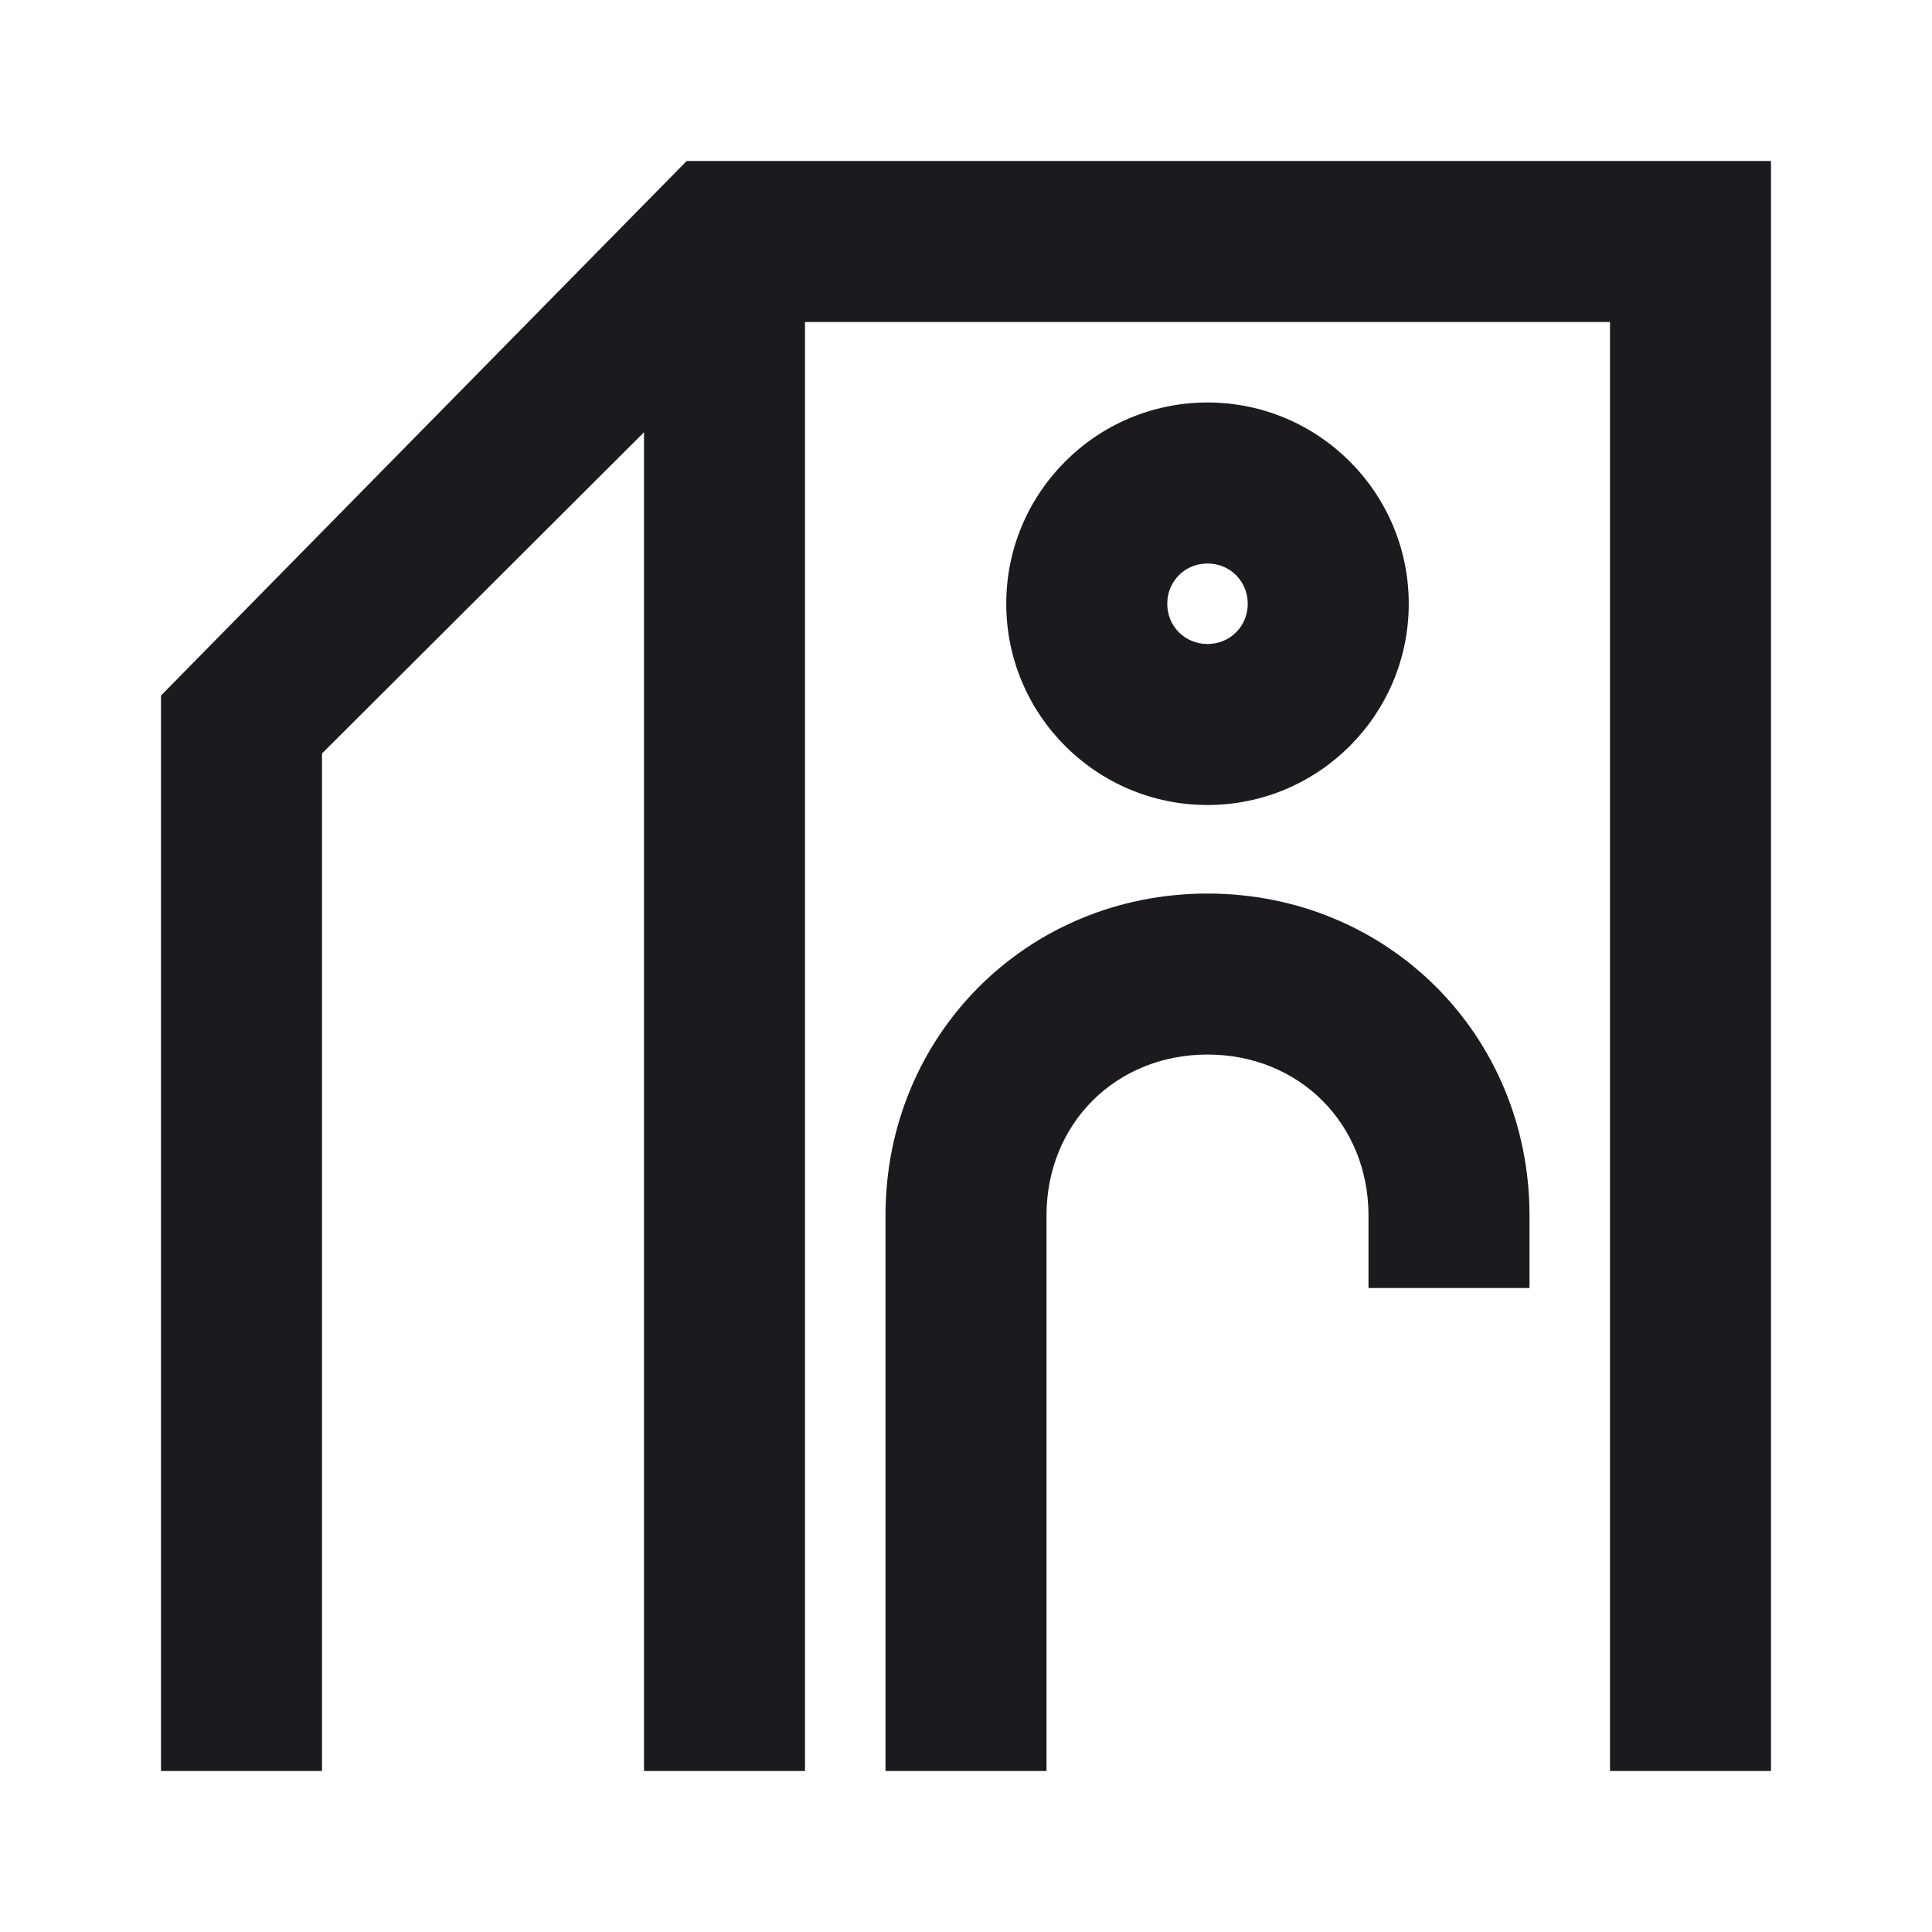 <svg width="24" height="24" viewBox="0 0 24 24" fill="none" xmlns="http://www.w3.org/2000/svg">
<path fill-rule="evenodd" clip-rule="evenodd" d="M8.53 2L2 8.64V22H4V9.36L8 5.37V22H10V4H20V22H22V2H8.53ZM15 5C16.38 5 17.5 6.12 17.5 7.5C17.5 8.88 16.38 10 15 10C13.62 10 12.5 8.88 12.5 7.5C12.5 6.12 13.62 5 15 5ZM15 7C14.72 7 14.5 7.22 14.5 7.5C14.5 7.78 14.72 8 15 8C15.28 8 15.5 7.78 15.5 7.5C15.5 7.22 15.28 7 15 7ZM11 15.1C11 12.86 12.76 11.1 15 11.1C17.24 11.1 19 12.86 19 15.1V16H17V15.1C17 13.96 16.14 13.1 15 13.1C13.86 13.1 13 13.96 13 15.1V22H11V15.1Z" fill="#1C1A1F"/>
</svg>
